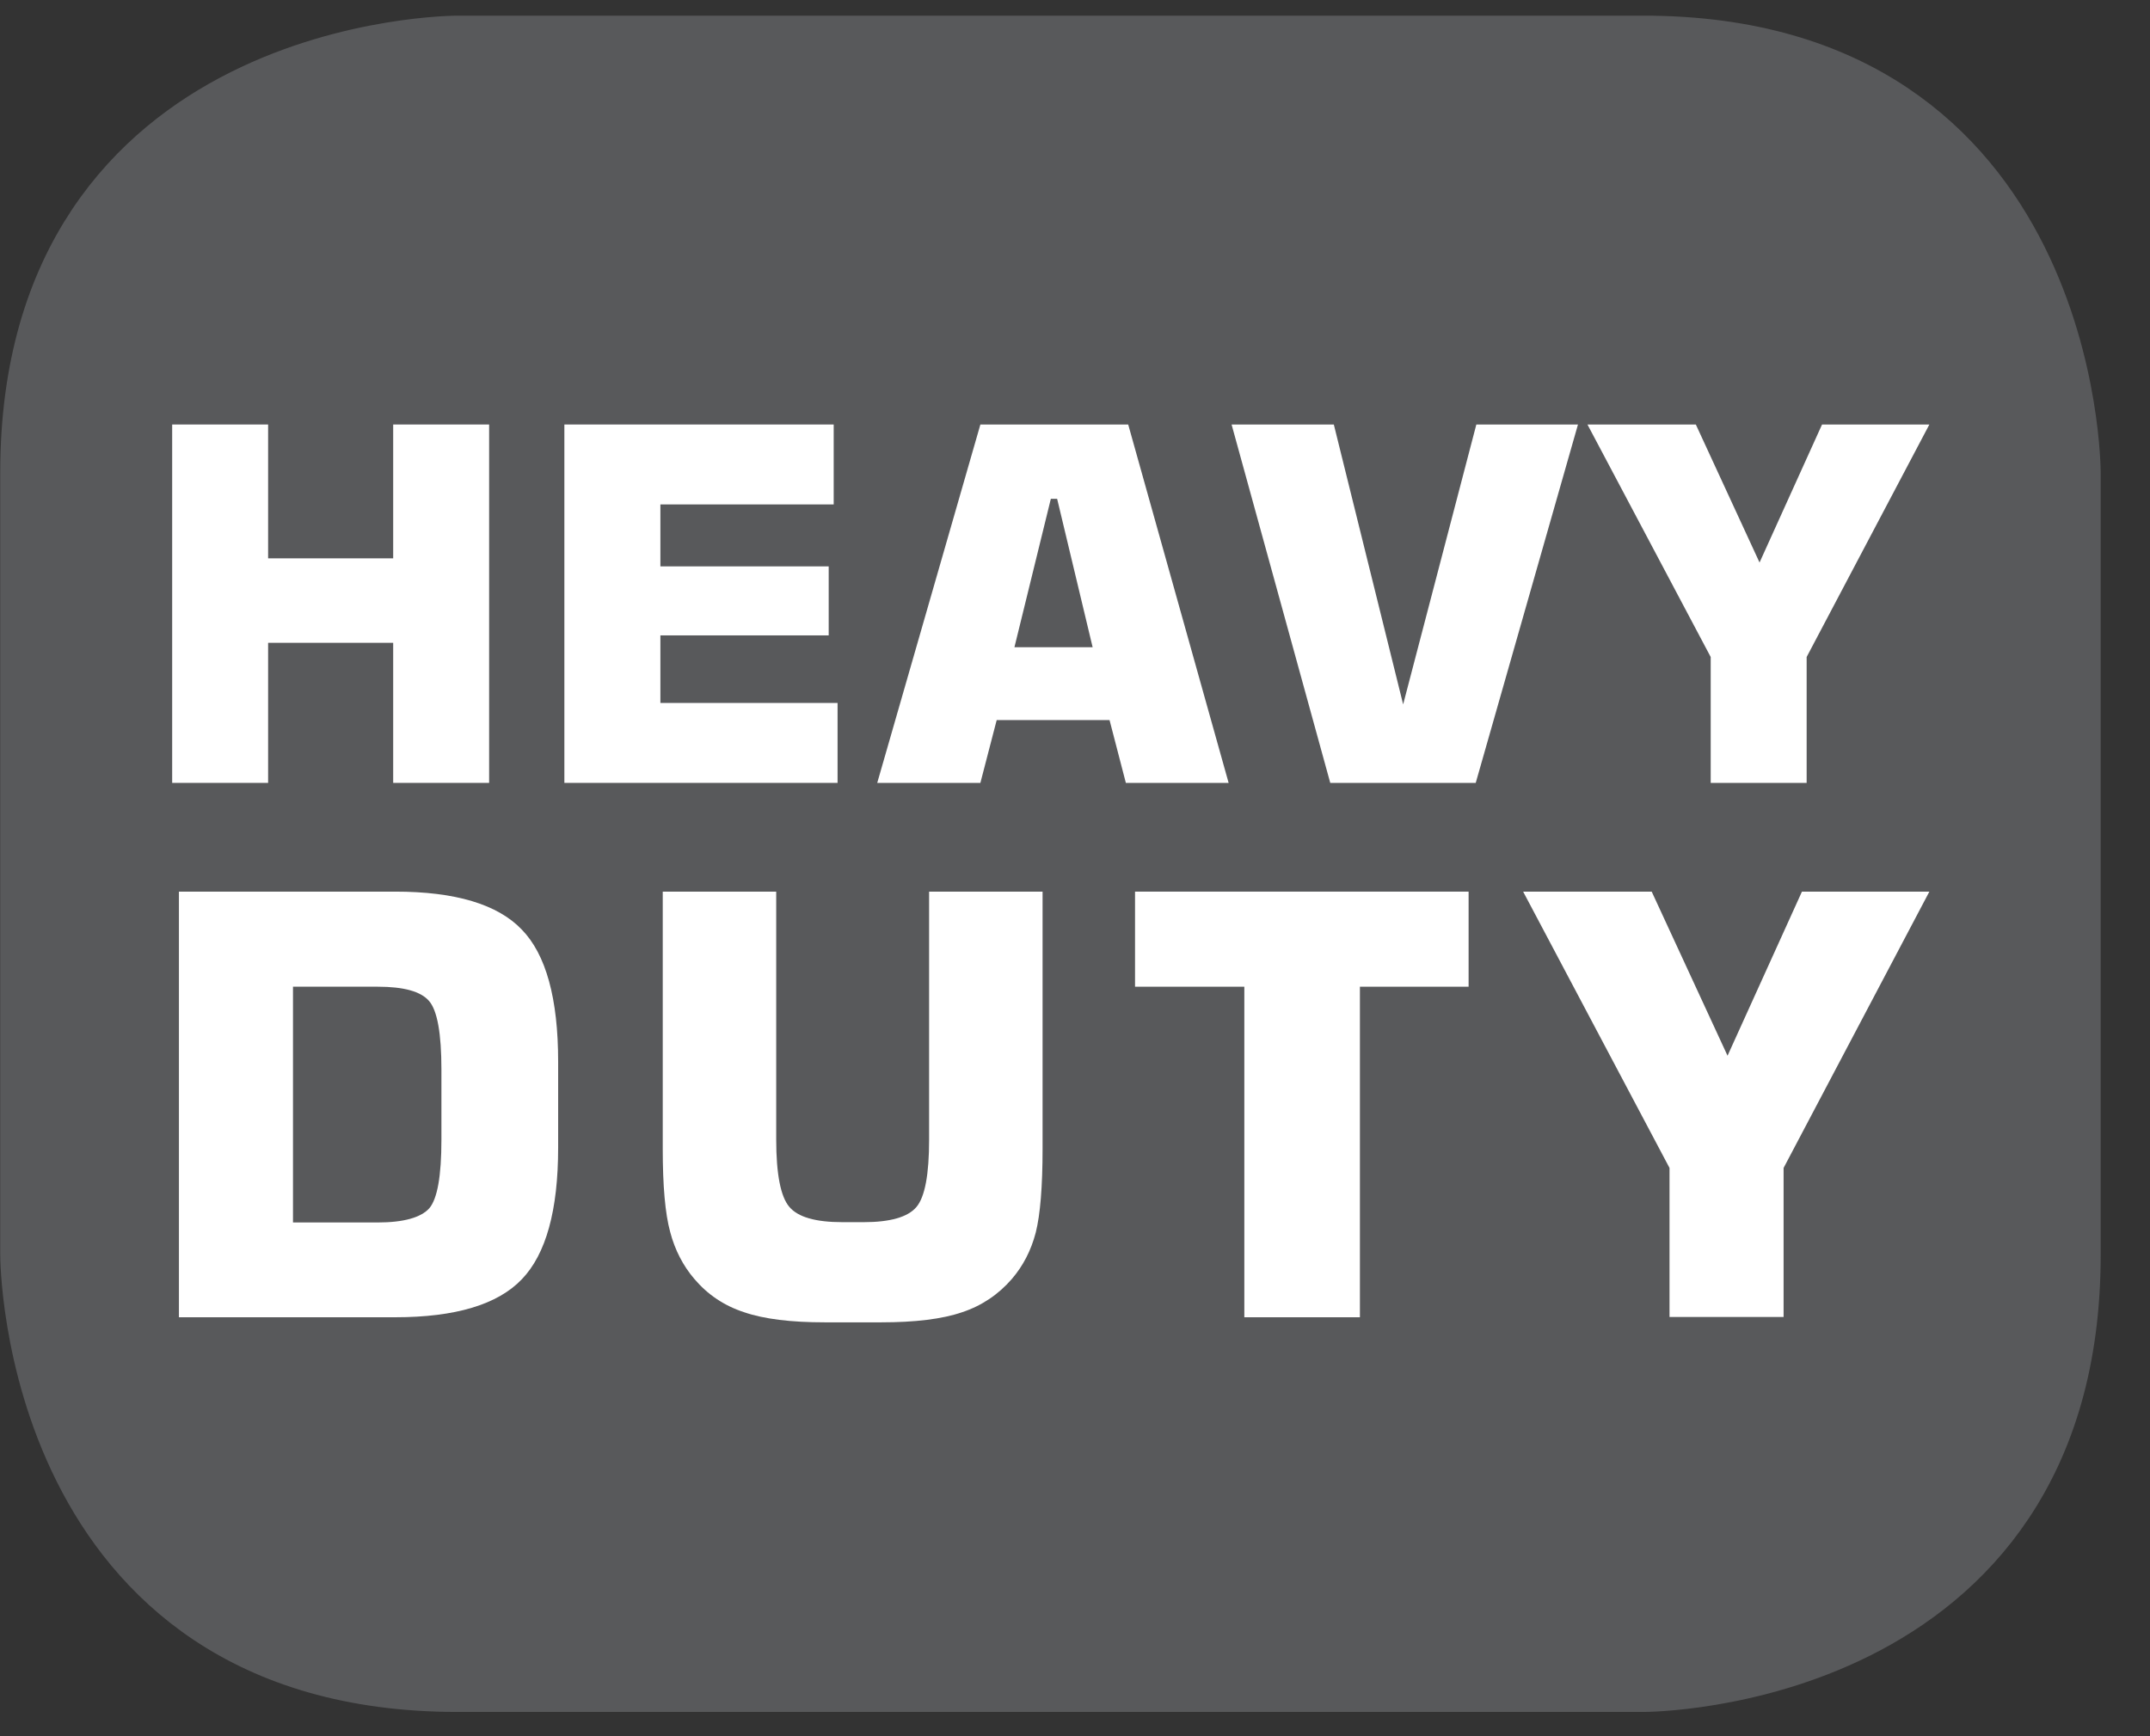 <?xml version="1.0" encoding="UTF-8"?>
<svg xmlns="http://www.w3.org/2000/svg" xmlns:xlink="http://www.w3.org/1999/xlink" width="28.347pt" height="22.895pt" viewBox="0 0 28.347 22.895" version="1.2">
<rect x="0" y="0" width="28.347" height="22.895" fill="#333333" stroke="none"/>
<defs>
<clipPath id="clip1">
  <path d="M 0 0.207 L 27.707 0.207 L 27.707 22.586 L 0 22.586 Z M 0 0.207 "/>
</clipPath>
</defs>
<g id="surface1">
<g clip-path="url(#clip1)" clip-rule="nonzero">
<path style="fill-rule:nonzero;fill:rgb(34.509%,34.901%,35.686%);fill-opacity:1;stroke-width:1;stroke-linecap:butt;stroke-linejoin:miter;stroke:rgb(34.509%,34.901%,35.686%);stroke-opacity:1;stroke-miterlimit:10;" d="M 0.001 0.001 C 0.001 0.001 -5.669 0.001 -5.669 -5.67 L -5.669 -16.224 C -5.669 -16.224 -5.669 -21.895 0.001 -21.895 L 16.01 -21.895 C 16.01 -21.895 21.677 -21.895 21.677 -16.224 L 21.677 -5.67 C 21.677 -5.67 21.677 0.001 16.01 0.001 Z M 0.001 0.001 " transform="matrix(0.977,0,0,-0.977,6.03,0.696)"/>
</g>
<path style=" stroke:none;fill-rule:nonzero;fill:rgb(100%,100%,100%);fill-opacity:1;" d="M 2.27 10.324 L 2.27 5.598 L 3.535 5.598 L 3.535 7.363 L 5.184 7.363 L 5.184 5.598 L 6.449 5.598 L 6.449 10.324 L 5.184 10.324 L 5.184 8.477 L 3.535 8.477 L 3.535 10.324 Z M 2.27 10.324 "/>
<path style=" stroke:none;fill-rule:nonzero;fill:rgb(100%,100%,100%);fill-opacity:1;" d="M 7.441 10.324 L 7.441 5.598 L 10.992 5.598 L 10.992 6.652 L 8.707 6.652 L 8.707 7.469 L 10.926 7.469 L 10.926 8.379 L 8.707 8.379 L 8.707 9.27 L 11.043 9.27 L 11.043 10.324 Z M 7.441 10.324 "/>
<path style=" stroke:none;fill-rule:nonzero;fill:rgb(100%,100%,100%);fill-opacity:1;" d="M 11.566 10.324 L 12.926 5.598 L 14.875 5.598 L 16.199 10.324 L 14.844 10.324 L 14.629 9.496 L 13.141 9.496 L 12.926 10.324 Z M 13.375 8.535 L 14.406 8.535 L 13.938 6.578 L 13.855 6.578 Z M 13.375 8.535 "/>
<path style=" stroke:none;fill-rule:nonzero;fill:rgb(100%,100%,100%);fill-opacity:1;" d="M 16.238 5.598 L 17.586 5.598 L 18.5 9.289 L 19.465 5.598 L 20.805 5.598 L 19.457 10.324 L 17.539 10.324 Z M 16.238 5.598 "/>
<path style=" stroke:none;fill-rule:nonzero;fill:rgb(100%,100%,100%);fill-opacity:1;" d="M 20.93 5.598 L 22.359 5.598 L 23.199 7.418 L 24.023 5.598 L 25.438 5.598 L 23.82 8.664 L 23.82 10.324 L 22.555 10.324 L 22.555 8.664 Z M 20.93 5.598 "/>
<path style=" stroke:none;fill-rule:nonzero;fill:rgb(100%,100%,100%);fill-opacity:1;" d="M 2.359 17.371 L 2.359 11.758 L 5.211 11.758 C 6.004 11.758 6.562 11.926 6.879 12.258 C 7.199 12.586 7.359 13.168 7.359 14 L 7.359 15.133 C 7.359 15.961 7.199 16.539 6.879 16.871 C 6.562 17.203 6.004 17.371 5.211 17.371 Z M 3.863 16.121 L 4.98 16.121 C 5.324 16.121 5.551 16.055 5.66 15.934 C 5.766 15.809 5.82 15.512 5.82 15.027 L 5.82 14.105 C 5.82 13.629 5.766 13.324 5.656 13.199 C 5.547 13.074 5.324 13.012 4.98 13.012 L 3.863 13.012 Z M 3.863 16.121 "/>
<path style=" stroke:none;fill-rule:nonzero;fill:rgb(100%,100%,100%);fill-opacity:1;" d="M 8.738 11.758 L 10.234 11.758 L 10.234 15.027 C 10.234 15.484 10.293 15.781 10.406 15.914 C 10.52 16.051 10.754 16.117 11.109 16.117 L 11.387 16.117 C 11.734 16.117 11.969 16.051 12.082 15.918 C 12.195 15.785 12.25 15.488 12.25 15.027 L 12.25 11.758 L 13.746 11.758 L 13.746 15.148 C 13.746 15.648 13.715 16.02 13.656 16.254 C 13.594 16.492 13.488 16.695 13.34 16.867 C 13.164 17.07 12.945 17.219 12.684 17.305 C 12.422 17.395 12.066 17.438 11.617 17.438 L 10.875 17.438 C 10.43 17.438 10.074 17.395 9.812 17.305 C 9.547 17.219 9.328 17.07 9.156 16.867 C 9.008 16.695 8.898 16.484 8.836 16.246 C 8.77 16.004 8.738 15.641 8.738 15.148 Z M 8.738 11.758 "/>
<path style=" stroke:none;fill-rule:nonzero;fill:rgb(100%,100%,100%);fill-opacity:1;" d="M 16.406 17.371 L 16.406 13.012 L 14.965 13.012 L 14.965 11.758 L 19.363 11.758 L 19.363 13.012 L 17.93 13.012 L 17.93 17.371 Z M 16.406 17.371 "/>
<path style=" stroke:none;fill-rule:nonzero;fill:rgb(100%,100%,100%);fill-opacity:1;" d="M 20.082 11.758 L 21.777 11.758 L 22.777 13.922 L 23.758 11.758 L 25.438 11.758 L 23.516 15.402 L 23.516 17.367 L 22.012 17.367 L 22.012 15.402 Z M 20.082 11.758 "/>
</g>
</svg>
